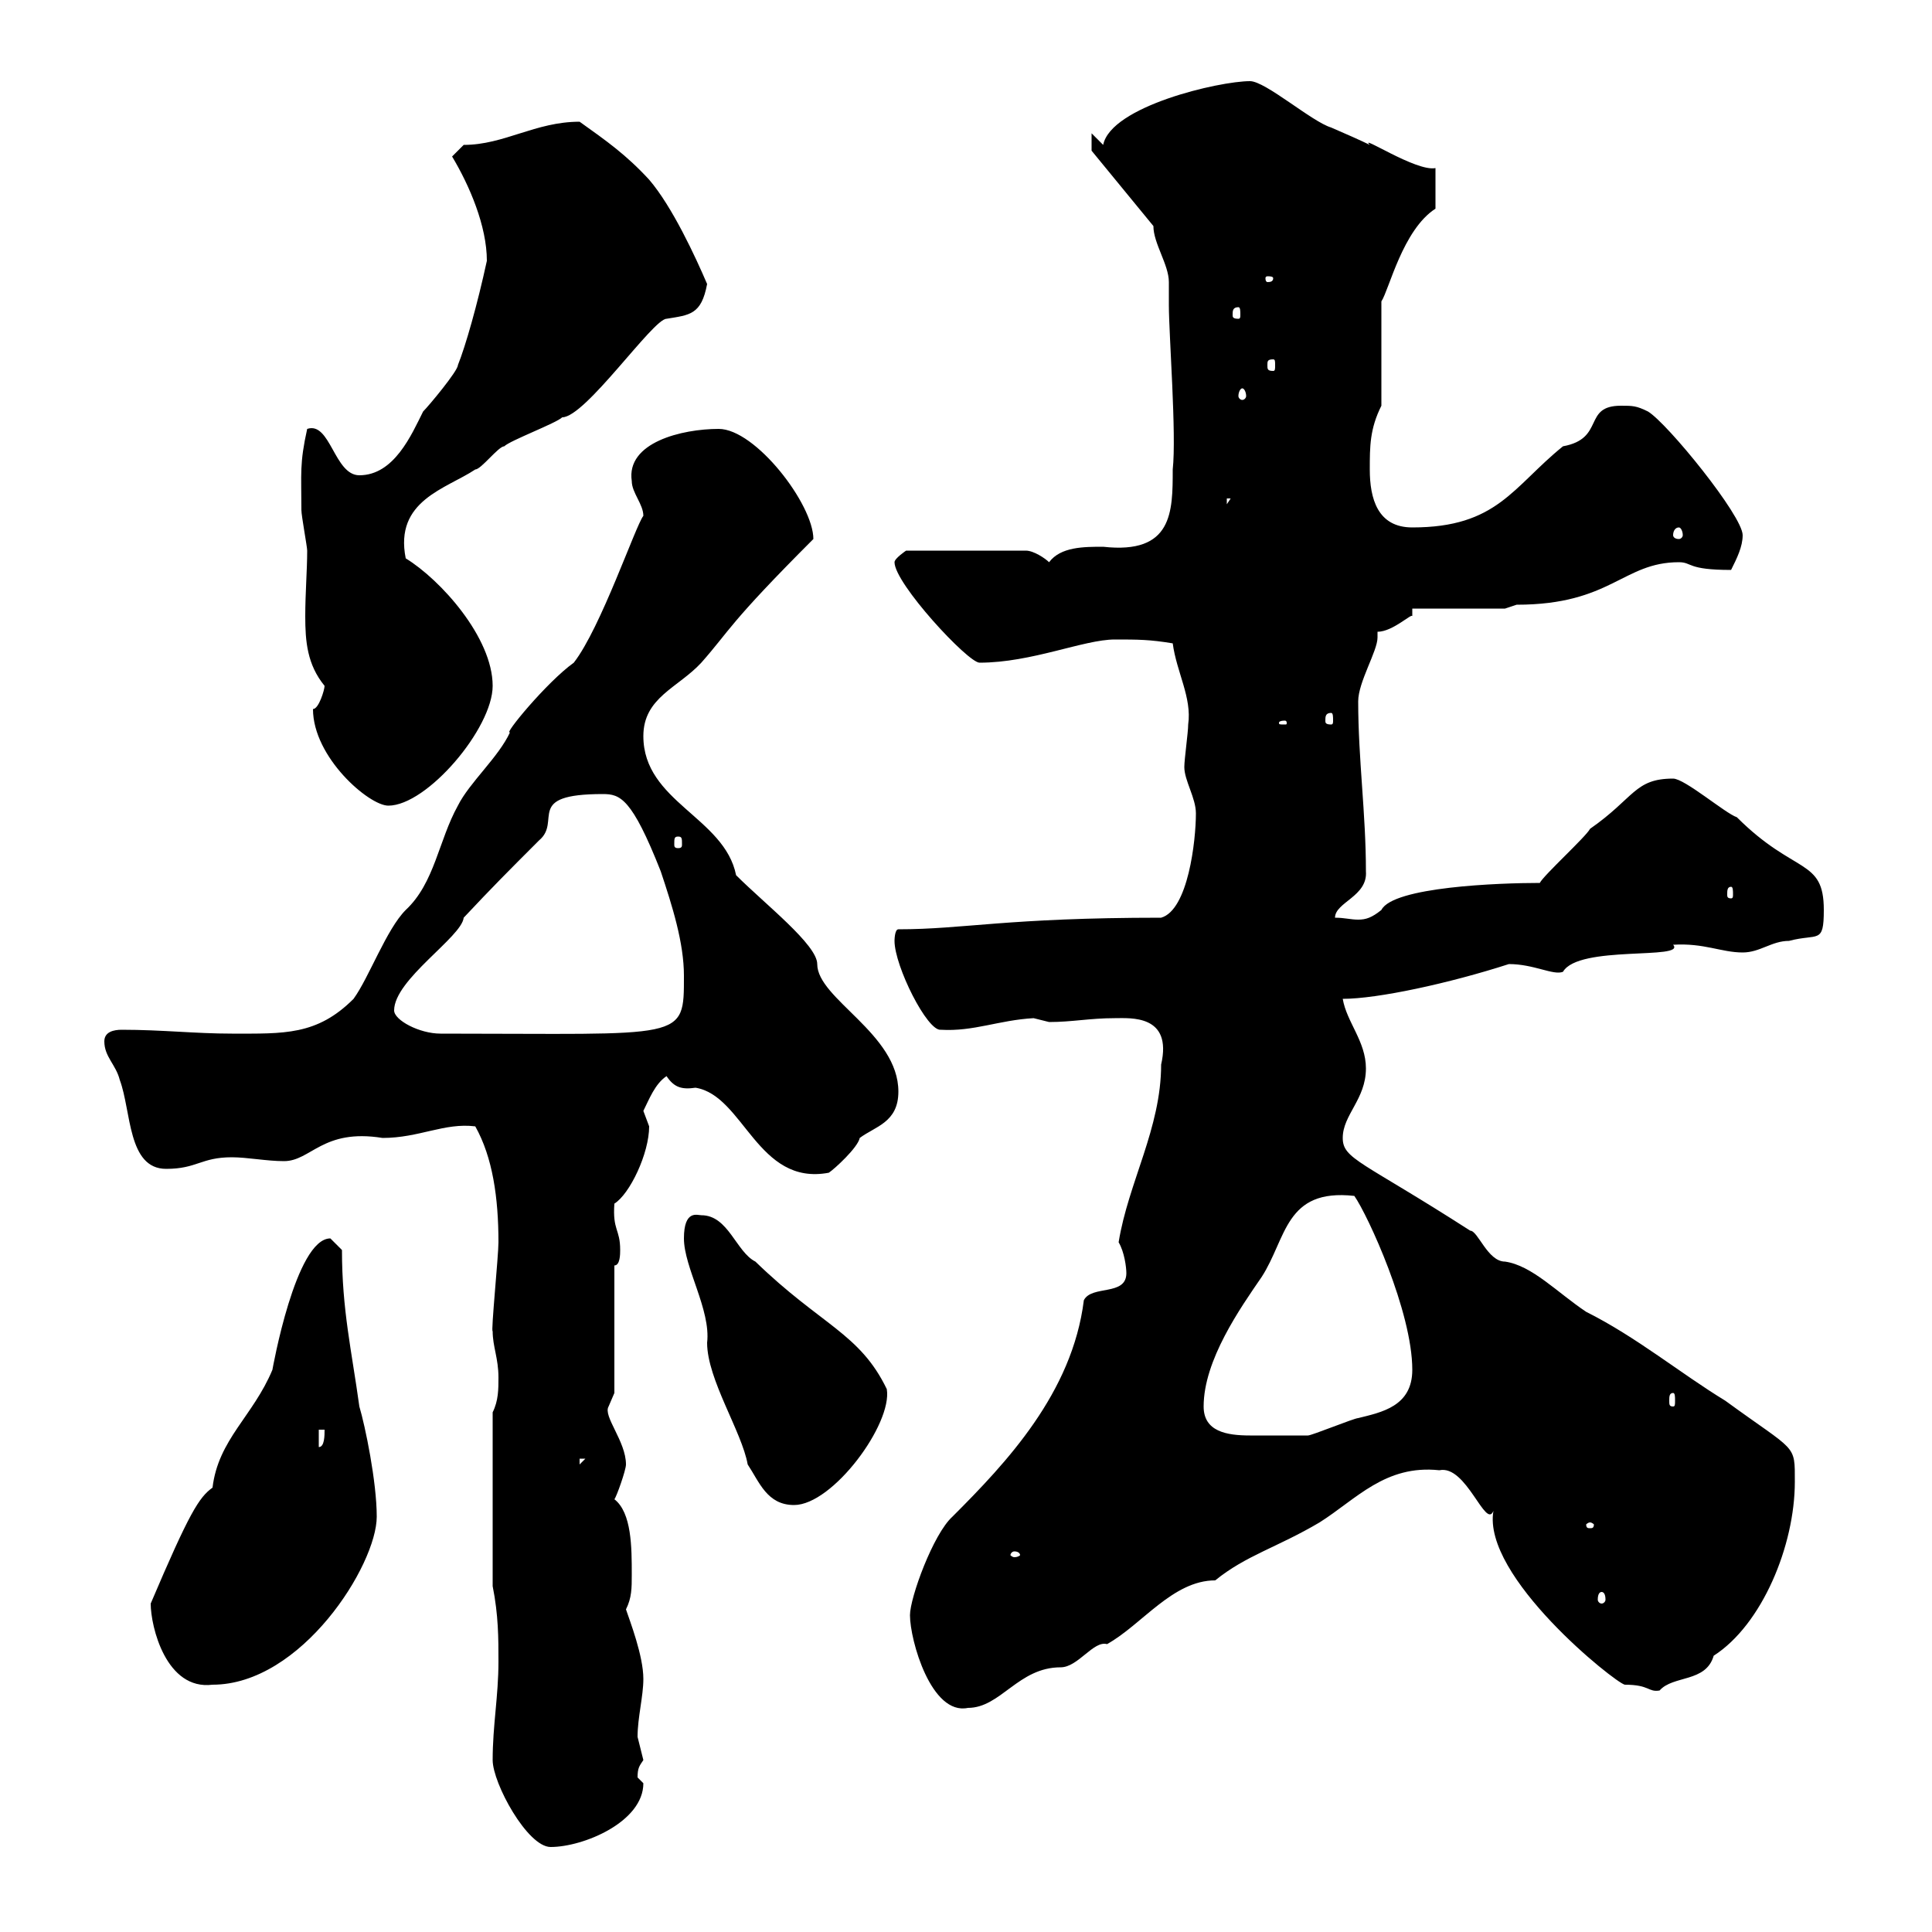 <svg xmlns="http://www.w3.org/2000/svg" xmlns:xlink="http://www.w3.org/1999/xlink" width="300" height="300"><path d="M76.50 273.30C76.50 276.90 81.90 286.80 85.50 286.80C90.60 286.80 99.90 282.90 99.90 276.90C99.90 276.90 99 276 99 276C99 274.50 99.30 274.20 99.90 273.30C99.90 273.30 99 269.70 99 269.70C99 266.70 99.90 263.40 99.90 260.70C99.90 257.10 97.80 251.70 97.20 249.90C98.10 248.10 98.10 246.60 98.10 244.50C98.10 240.30 98.10 234.90 95.40 232.80C95.70 232.50 97.20 228.30 97.20 227.40C97.20 223.80 93.60 219.90 94.50 218.40C94.50 218.40 95.40 216.30 95.40 216.30L95.40 196.50C96.30 196.50 96.30 194.70 96.30 194.10C96.30 190.80 95.10 191.10 95.40 186.90C97.80 185.40 100.80 179.10 100.80 174.90C100.80 174.90 99.90 172.50 99.90 172.50C100.80 170.70 101.70 168.30 103.50 167.10C104.70 168.90 105.90 169.20 108 168.90C115.50 170.10 117.60 184.20 128.70 182.10C129.60 181.50 133.20 178.20 133.50 176.70C135.90 174.90 139.50 174.30 139.50 169.50C139.50 160.50 126.90 155.10 126.90 149.70C126.90 146.70 118.80 140.40 114.30 135.90C112.50 126.90 99.90 124.50 99.90 114.30C99.90 108.30 105.30 106.80 108.90 102.90C113.40 97.80 113.10 96.90 126.30 83.70C126.30 78.30 117.30 66.60 111.60 66.60C105.90 66.60 97.20 68.70 98.10 74.70C98.10 76.50 99.90 78.30 99.90 80.10C98.70 81.60 93.30 97.50 89.10 102.90C84.90 105.90 78 114.30 79.20 113.70C77.40 117.60 72.90 121.50 71.10 125.10C68.10 130.50 67.50 137.10 63 141.30C60 144.30 57.30 151.80 54.90 155.10C49.20 160.80 44.10 160.50 36 160.50C30.30 160.50 25.20 159.90 18.90 159.90C17.70 159.90 16.20 160.20 16.20 161.70C16.20 164.10 18 165.30 18.60 167.70C20.40 172.50 19.80 181.50 25.80 181.50C30.60 181.50 31.20 179.70 36 179.70C38.40 179.70 41.40 180.30 44.10 180.30C48.30 180.30 50.10 175.20 59.40 176.70C65.10 176.70 69 174.30 73.80 174.90C76.50 179.70 77.40 186 77.40 192.90C77.40 195 76.20 207 76.50 206.70C76.50 209.10 77.40 210.90 77.40 213.90C77.40 215.70 77.40 217.50 76.50 219.30L76.50 246.30C77.40 250.80 77.40 254.40 77.40 258C77.40 263.40 76.50 267.90 76.50 273.30ZM141.30 250.80C141.30 254.70 144.60 266.40 150.30 265.20C155.40 265.20 158.10 258.90 164.70 258.90C167.40 258.90 169.80 254.70 171.90 255.30C177.30 252.30 182.10 245.40 188.70 245.40C193.50 241.50 198.30 240.30 204.90 236.40C210.60 232.80 215.10 227.40 223.50 228.30C227.70 227.40 230.70 237.60 231.90 234.60C230.10 244.80 250.80 261.30 252.30 261.60C256.20 261.60 255.90 262.80 257.70 262.50C259.80 260.10 264.90 261.30 266.10 257.10C273.60 252.30 278.70 240 278.70 230.10C278.70 224.10 279 225.60 267.90 217.50C261 213.30 254.10 207.60 246.30 203.70C241.80 200.70 237.90 196.50 233.70 195.90C231 195.90 229.50 191.10 228.30 191.10C211.50 180.30 208.50 180 208.50 176.70C208.50 173.10 212.10 170.70 212.10 165.90C212.10 161.70 209.10 158.70 208.50 155.10C213.90 155.10 225 152.70 234.30 149.70C238.20 149.70 241.20 151.50 242.70 150.90C245.10 146.70 261.90 149.10 259.80 146.70C264.60 146.40 267.30 147.90 270.60 147.90C273.30 147.90 275.10 146.10 277.80 146.10C282.30 144.90 283.20 146.70 283.20 141.30C283.20 133.20 278.70 135.90 269.70 126.90C267.90 126.30 261.60 120.90 259.80 120.90C253.80 120.90 253.80 123.90 246.90 128.70C246.30 129.90 239.70 135.90 239.10 137.10C232.80 137.10 216.30 137.70 214.50 141.30C213 142.50 212.10 142.80 210.90 142.80C209.70 142.80 208.80 142.50 207.30 142.50C207.30 140.10 212.40 139.20 212.10 135.30C212.10 126.30 210.90 117.90 210.90 108.90C210.90 105.90 213.90 101.10 213.90 99C213.90 98.70 213.90 98.70 213.90 98.10C216.30 98.10 219.30 95.10 219.30 95.70C219.30 95.40 219.30 95.10 219.30 94.50L233.70 94.50C233.70 94.50 235.50 93.90 235.50 93.90C250.20 93.90 252 87.30 260.70 87.30C262.80 87.30 261.90 88.50 268.80 88.50C269.70 86.70 270.60 84.90 270.60 83.10C270.60 80.10 258.90 65.70 255.90 63.90C254.10 63 253.50 63 251.70 63C245.70 63 249.30 68.10 242.70 69.30C234.90 75.60 232.50 81.90 219.30 81.90C213.90 81.90 212.70 77.40 212.70 72.90C212.70 69.30 212.70 66.60 214.50 63L214.50 46.80C215.70 45 217.80 35.70 222.90 32.40L222.90 26.10C219.90 26.70 210.90 20.70 212.70 22.50C211.50 21.90 208.80 20.70 206.70 19.80C203.70 18.90 196.50 12.60 194.10 12.60C189.30 12.60 172.50 16.50 171.30 22.50L169.50 20.70L169.50 23.40L179.10 35.10C179.10 37.80 181.50 41.10 181.50 43.80C181.50 45.30 181.50 46.50 181.50 47.40C181.50 51.90 182.70 67.50 182.10 72.90C182.10 79.50 182.10 86.10 171.30 84.90C168.30 84.90 164.70 84.90 162.90 87.30C162.30 86.70 160.50 85.50 159.30 85.50L140.70 85.50C140.70 85.50 138.90 86.70 138.90 87.30C138.90 90.60 150.30 102.90 152.10 102.90C160.20 102.90 168.30 99.30 173.10 99.30C176.70 99.30 178.50 99.30 182.10 99.90C182.70 104.40 185.10 108.30 184.50 112.50C184.50 113.70 183.90 117.90 183.90 119.10C183.90 121.20 185.70 123.90 185.70 126.30C185.70 130.50 184.50 141.30 180.30 142.50C156.30 142.50 149.70 144.30 139.50 144.30C138.90 144.30 138.90 146.10 138.90 146.10C138.90 150 144 160.20 146.10 159.90C151.20 160.20 155.10 158.40 160.50 158.10C160.50 158.10 162.90 158.70 162.90 158.70C166.50 158.70 169.20 158.10 173.10 158.10C175.50 158.10 182.10 157.50 180.30 165.30C180.30 175.20 175.20 183.60 173.70 192.90C174.60 194.40 174.90 196.80 174.90 197.70C174.90 201.30 169.50 199.50 168.30 201.90C166.50 216.30 156.30 227.10 147.90 235.50C144.90 238.20 141.30 248.10 141.30 250.80ZM23.40 249C23.40 252.60 25.80 262.50 33 261.60C46.80 261.60 58.50 243 58.50 235.50C58.50 230.10 56.70 221.40 55.80 218.40C54.60 209.70 53.10 203.40 53.10 194.10C53.10 194.10 51.30 192.30 51.30 192.30C45.90 192.30 42.30 212.70 42.30 212.70C39.30 219.90 33.90 223.50 33 231C30.90 232.50 29.40 234.90 23.40 249ZM248.70 247.20C249 247.20 249.30 247.50 249.30 248.40C249.30 248.70 249 249 248.70 249C248.40 249 248.10 248.70 248.10 248.40C248.10 247.50 248.40 247.20 248.70 247.20ZM157.50 240.90C158.10 240.90 158.40 241.20 158.40 241.50C158.40 241.50 158.10 241.80 157.50 241.80C157.20 241.80 156.90 241.50 156.90 241.50C156.90 241.20 157.20 240.90 157.50 240.90ZM246.90 236.40C247.20 236.40 247.50 236.70 247.50 236.70C247.50 237.30 247.20 237.30 246.90 237.30C246.60 237.30 246.30 237.30 246.30 236.70C246.30 236.70 246.60 236.40 246.90 236.40ZM106.20 192.30C106.20 196.80 110.40 203.40 109.80 208.50C109.80 214.20 115.20 222.30 116.10 227.40C117.90 230.10 119.10 233.70 123.30 233.70C129.30 233.70 138.60 221.10 137.70 215.70C133.50 207 127.50 205.80 117.30 195.90C114.30 194.40 113.10 188.70 108.90 188.70C108.30 188.70 106.20 187.80 106.20 192.30ZM90 226.50L90.90 226.50L90 227.40ZM49.50 222L50.40 222C50.40 222.90 50.40 224.70 49.50 224.70ZM186.90 218.40C186.90 211.20 192.60 203.10 195.90 198.30C199.80 192.30 199.50 184.50 210.30 185.70C212.40 188.70 219.30 203.70 219.30 212.70C219.30 218.40 214.50 219.30 210.90 220.20C210.30 220.20 203.70 222.90 203.10 222.90C201.90 222.90 196.80 222.90 194.10 222.90C190.50 222.90 186.90 222.30 186.90 218.40ZM259.80 216.30C260.10 216.30 260.10 216.90 260.10 217.50C260.10 218.10 260.10 218.40 259.80 218.40C259.20 218.40 259.20 218.10 259.20 217.50C259.20 216.90 259.20 216.30 259.80 216.30ZM61.20 156.90C61.20 152.10 71.70 145.50 72 142.50C76.50 137.70 78.90 135.30 83.70 130.50C87.30 127.50 81.30 123.30 93.60 123.30C96.30 123.30 98.10 123.90 102.60 135.30C104.40 140.70 106.20 146.40 106.20 151.50C106.20 161.70 106.50 160.50 68.40 160.50C65.10 160.50 61.20 158.40 61.20 156.90ZM268.80 137.70C269.10 137.70 269.10 138.30 269.10 138.90C269.10 139.20 269.10 139.50 268.80 139.50C268.20 139.50 268.20 139.20 268.20 138.90C268.20 138.30 268.20 137.70 268.80 137.70ZM105.30 129.90C105.90 129.90 105.90 130.20 105.90 131.10C105.90 131.40 105.90 131.70 105.30 131.70C104.70 131.70 104.70 131.40 104.70 131.10C104.70 130.20 104.70 129.90 105.30 129.90ZM48.60 110.10C48.60 117.60 57.30 125.10 60.30 125.10C66.30 125.10 76.50 113.10 76.50 106.50C76.50 99 68.40 90 63 86.70C61.20 77.70 69.30 75.90 73.80 72.90C74.70 72.90 77.40 69.30 78.30 69.30C79.20 68.40 86.40 65.70 87.30 64.80C90.90 64.80 101.40 49.50 103.50 49.50C107.10 48.90 108.90 48.90 109.80 44.10C108 39.90 104.40 32.10 100.80 27.90C97.20 24 94.20 21.90 90 18.90C83.10 18.90 78.30 22.50 72 22.50C72 22.50 70.20 24.30 70.20 24.30C72.90 28.80 75.60 35.10 75.60 40.50C74.10 47.40 72.30 53.70 71.10 56.70C71.10 57.60 66.60 63 65.70 63.90C63.90 67.50 61.20 73.80 55.80 73.80C51.90 73.80 51.30 65.40 47.70 66.60C46.50 72 46.80 73.50 46.80 79.20C46.80 80.10 47.70 84.90 47.70 85.50C47.70 88.50 47.40 92.10 47.40 95.70C47.40 99.60 47.70 103.20 50.40 106.50C50.40 107.10 49.50 110.10 48.60 110.10ZM199.50 111.90C199.80 111.90 199.80 112.20 199.80 112.20C199.80 112.50 199.80 112.50 199.50 112.50C198.60 112.50 198.60 112.50 198.60 112.20C198.60 112.20 198.60 111.90 199.50 111.90ZM206.70 110.70C207 110.70 207 111.30 207 111.90C207 112.20 207 112.50 206.70 112.50C205.80 112.50 205.80 112.20 205.80 111.90C205.80 111.30 205.80 110.70 206.70 110.70ZM260.70 81.90C261 81.90 261.30 82.50 261.30 83.10C261.30 83.40 261 83.70 260.70 83.70C260.10 83.70 259.80 83.40 259.80 83.10C259.80 82.50 260.10 81.90 260.70 81.90ZM190.50 77.40L191.10 77.40L190.50 78.30ZM192.90 60.30C193.20 60.30 193.50 60.90 193.50 61.50C193.50 61.80 193.20 62.10 192.90 62.10C192.60 62.10 192.30 61.80 192.30 61.50C192.30 60.90 192.60 60.30 192.90 60.30ZM197.70 55.80C198 55.80 198 56.10 198 56.70C198 57.30 198 57.60 197.70 57.60C196.80 57.60 196.80 57.30 196.80 56.70C196.80 56.10 196.80 55.80 197.70 55.80ZM192.30 47.70C192.60 47.70 192.60 48.30 192.60 48.90C192.60 49.20 192.60 49.50 192.30 49.50C191.40 49.50 191.40 49.20 191.40 48.90C191.40 48.30 191.40 47.70 192.30 47.70ZM197.70 43.20C197.70 43.80 197.10 43.80 196.80 43.80C196.80 43.80 196.50 43.80 196.50 43.20C196.50 42.90 196.80 42.90 196.80 42.90C197.10 42.90 197.70 42.90 197.70 43.20Z"/></svg>